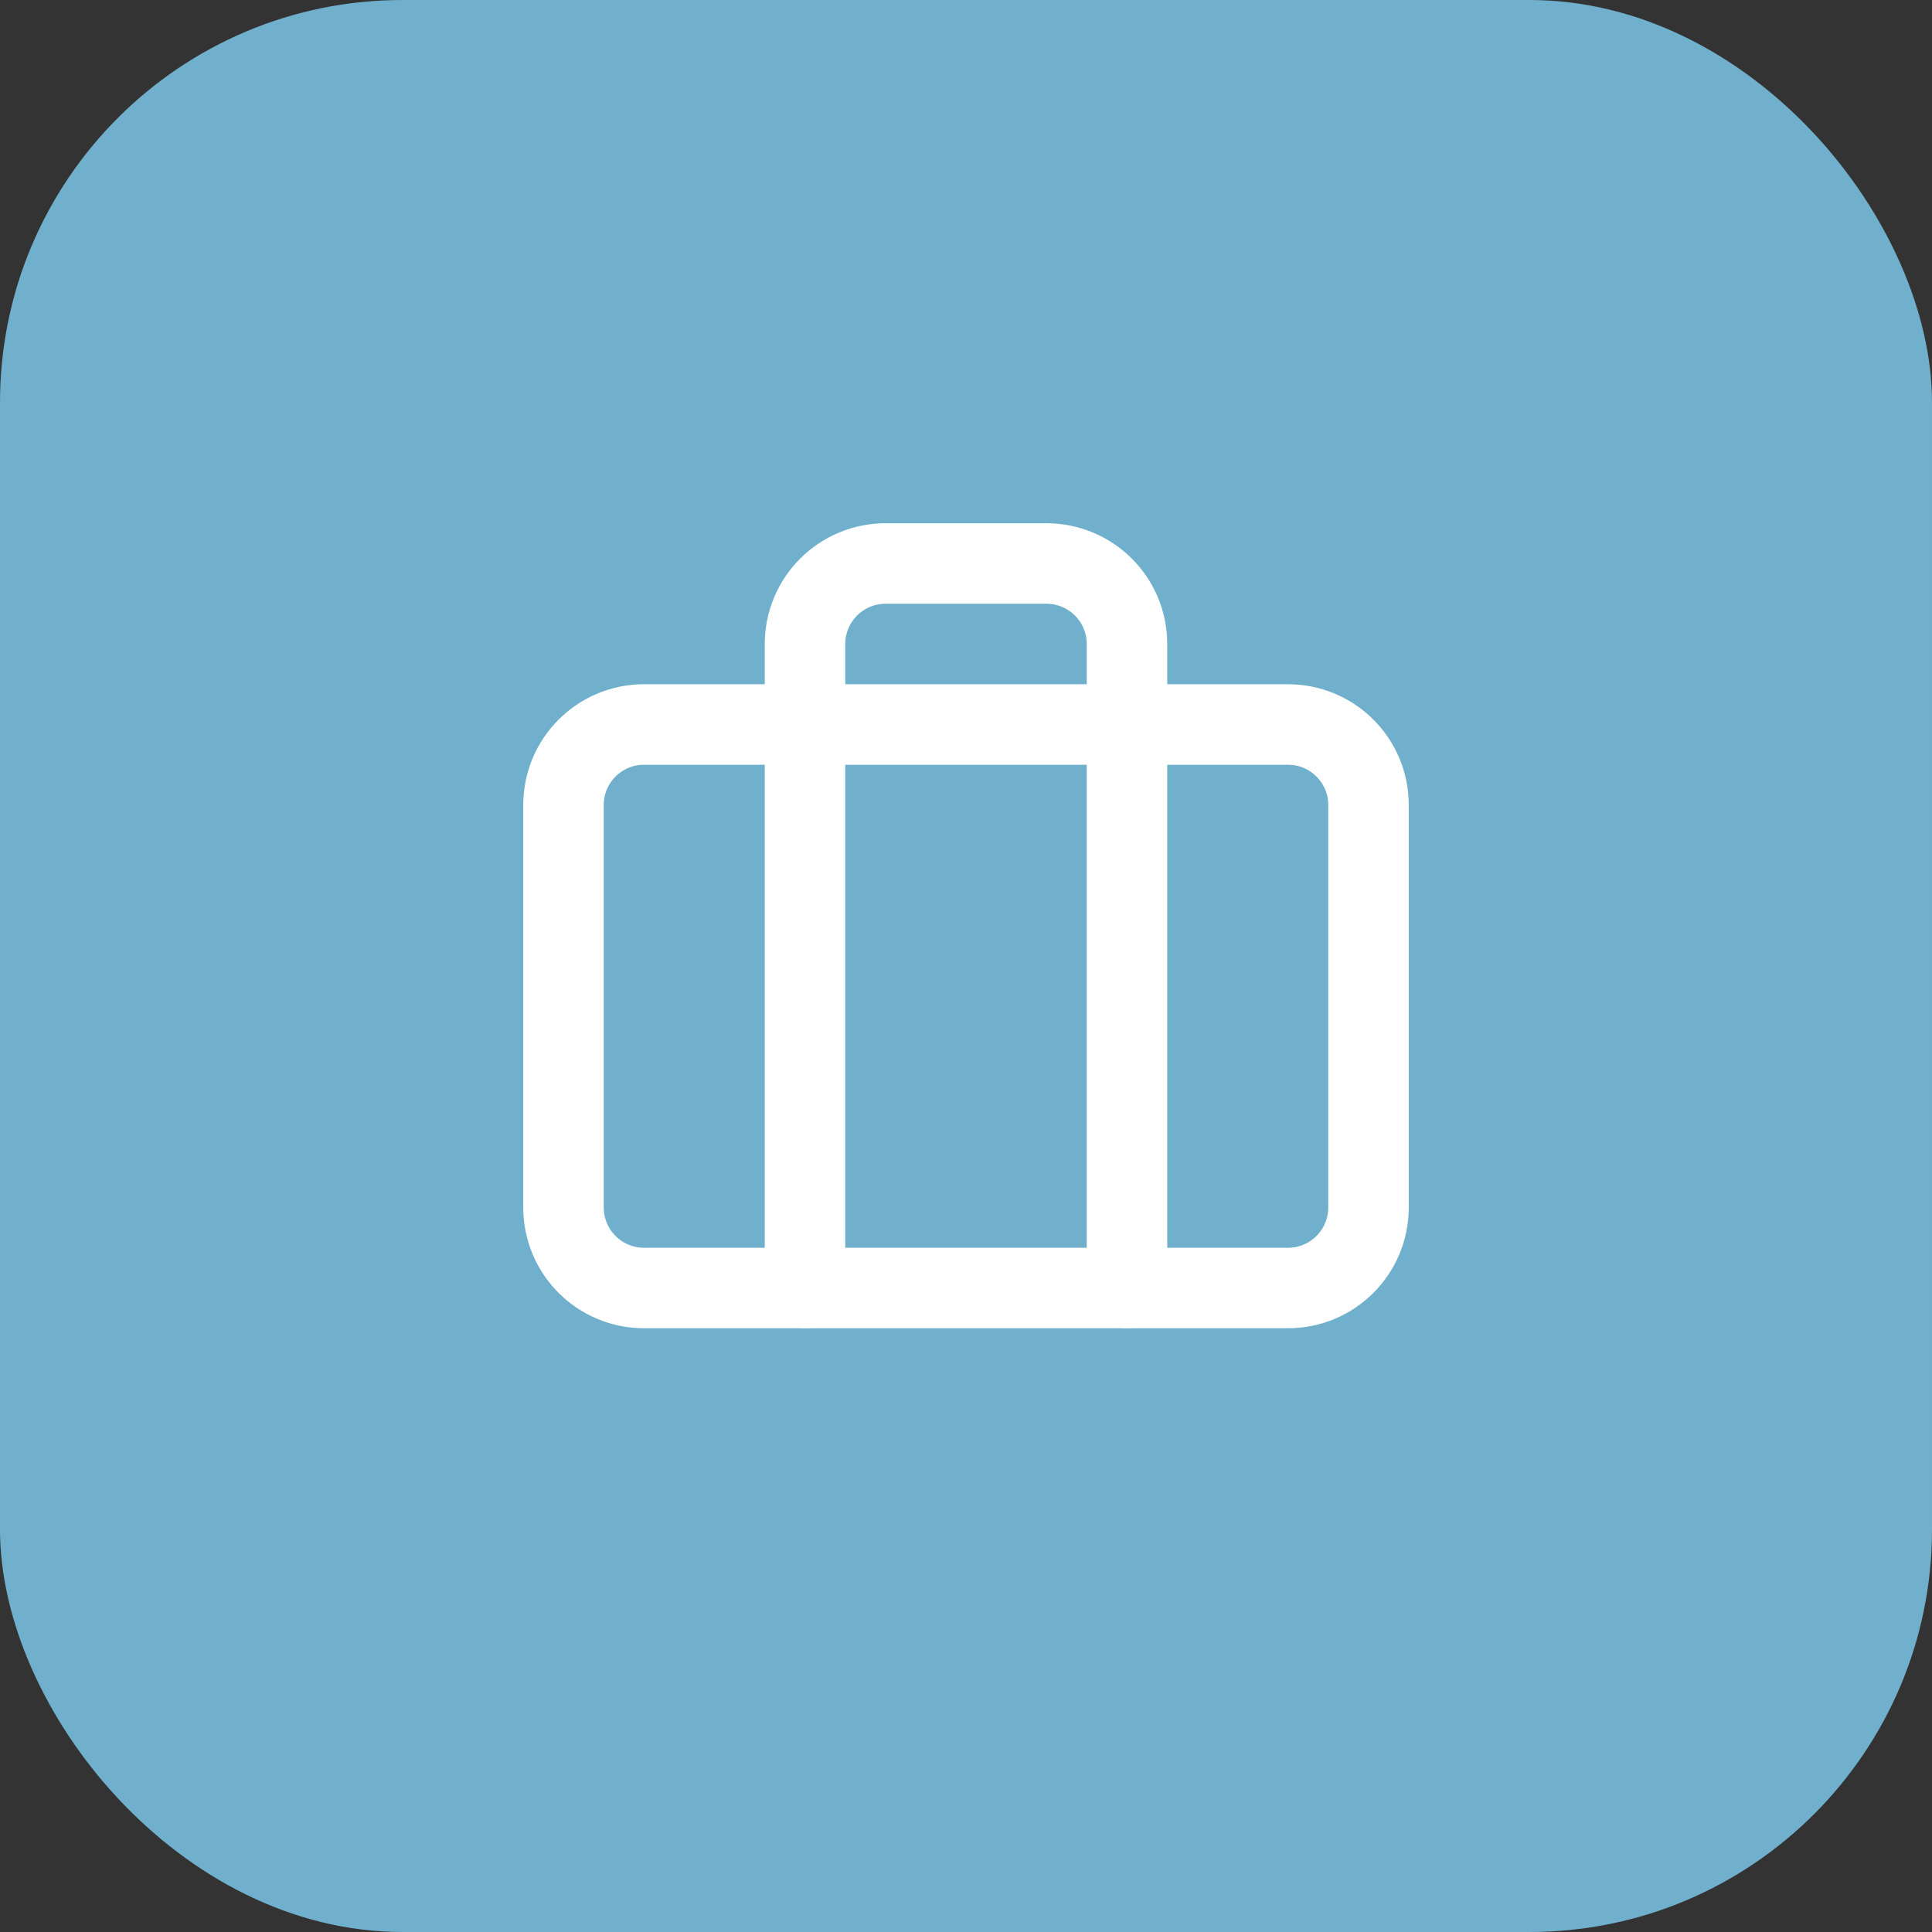 <svg width="48" height="48" viewBox="0 0 48 48" fill="none" xmlns="http://www.w3.org/2000/svg">
<rect x="0" y="0" width="48" height="48" fill="#333333" stroke="none"/>
<rect width="48" height="48" rx="10" fill="#70B0CC"/>
<path d="M28 32V16C28 15.47 27.789 14.961 27.414 14.586C27.039 14.211 26.53 14 26 14H22C21.47 14 20.961 14.211 20.586 14.586C20.211 14.961 20 15.47 20 16V32" stroke="white" stroke-width="2" stroke-linecap="round" stroke-linejoin="round"/>
<path d="M32 18H16C14.895 18 14 18.895 14 20V30C14 31.105 14.895 32 16 32H32C33.105 32 34 31.105 34 30V20C34 18.895 33.105 18 32 18Z" stroke="white" stroke-width="2" stroke-linecap="round" stroke-linejoin="round"/>
</svg>
